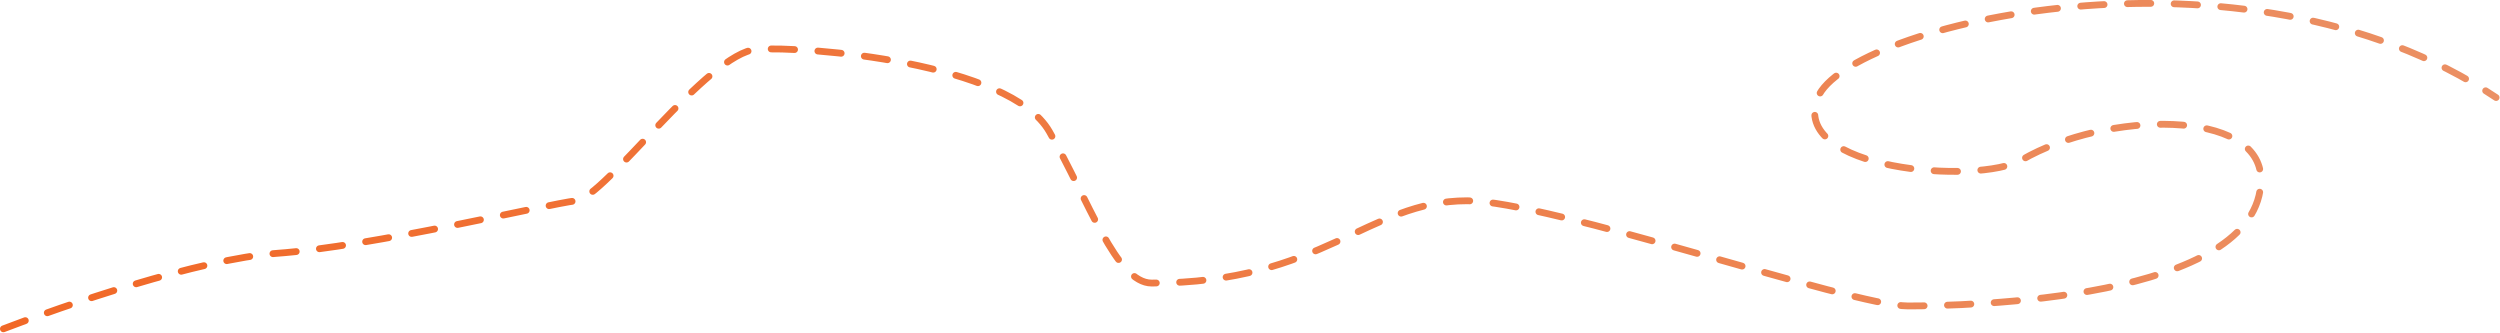 <?xml version="1.0" encoding="UTF-8"?> <svg xmlns="http://www.w3.org/2000/svg" width="2567" height="342" viewBox="0 0 2567 342" fill="none"><path d="M3.501 337.647C64.334 314.147 205.601 265.747 284.001 260.147C382.001 253.147 561.501 209.646 591.501 206.146C621.501 202.646 726.501 54.146 777.001 50.646C827.501 47.146 1037 64.146 1077.5 135.146C1118 206.146 1146.38 290.647 1182.5 290.647C1358 290.647 1404 206.146 1506.5 206.146C1590 206.146 1901.5 314.147 1959 314.147C2016.5 314.147 2321.5 308.61 2321.5 184.146C2321.5 111.146 2163 113.646 2076 164.146C2030.75 190.415 1836 174.646 1866.5 100.146C1897 25.646 2303 -73.854 2563 100.146" stroke="url(#paint0_linear_1021_40701)" stroke-width="7" stroke-linecap="round" stroke-dasharray="24 24"></path><defs><linearGradient id="paint0_linear_1021_40701" x1="3.501" y1="167.911" x2="2563" y2="167.911" gradientUnits="userSpaceOnUse"><stop stop-color="#F16827"></stop><stop offset="1" stop-color="#EB9064"></stop></linearGradient></defs></svg> 